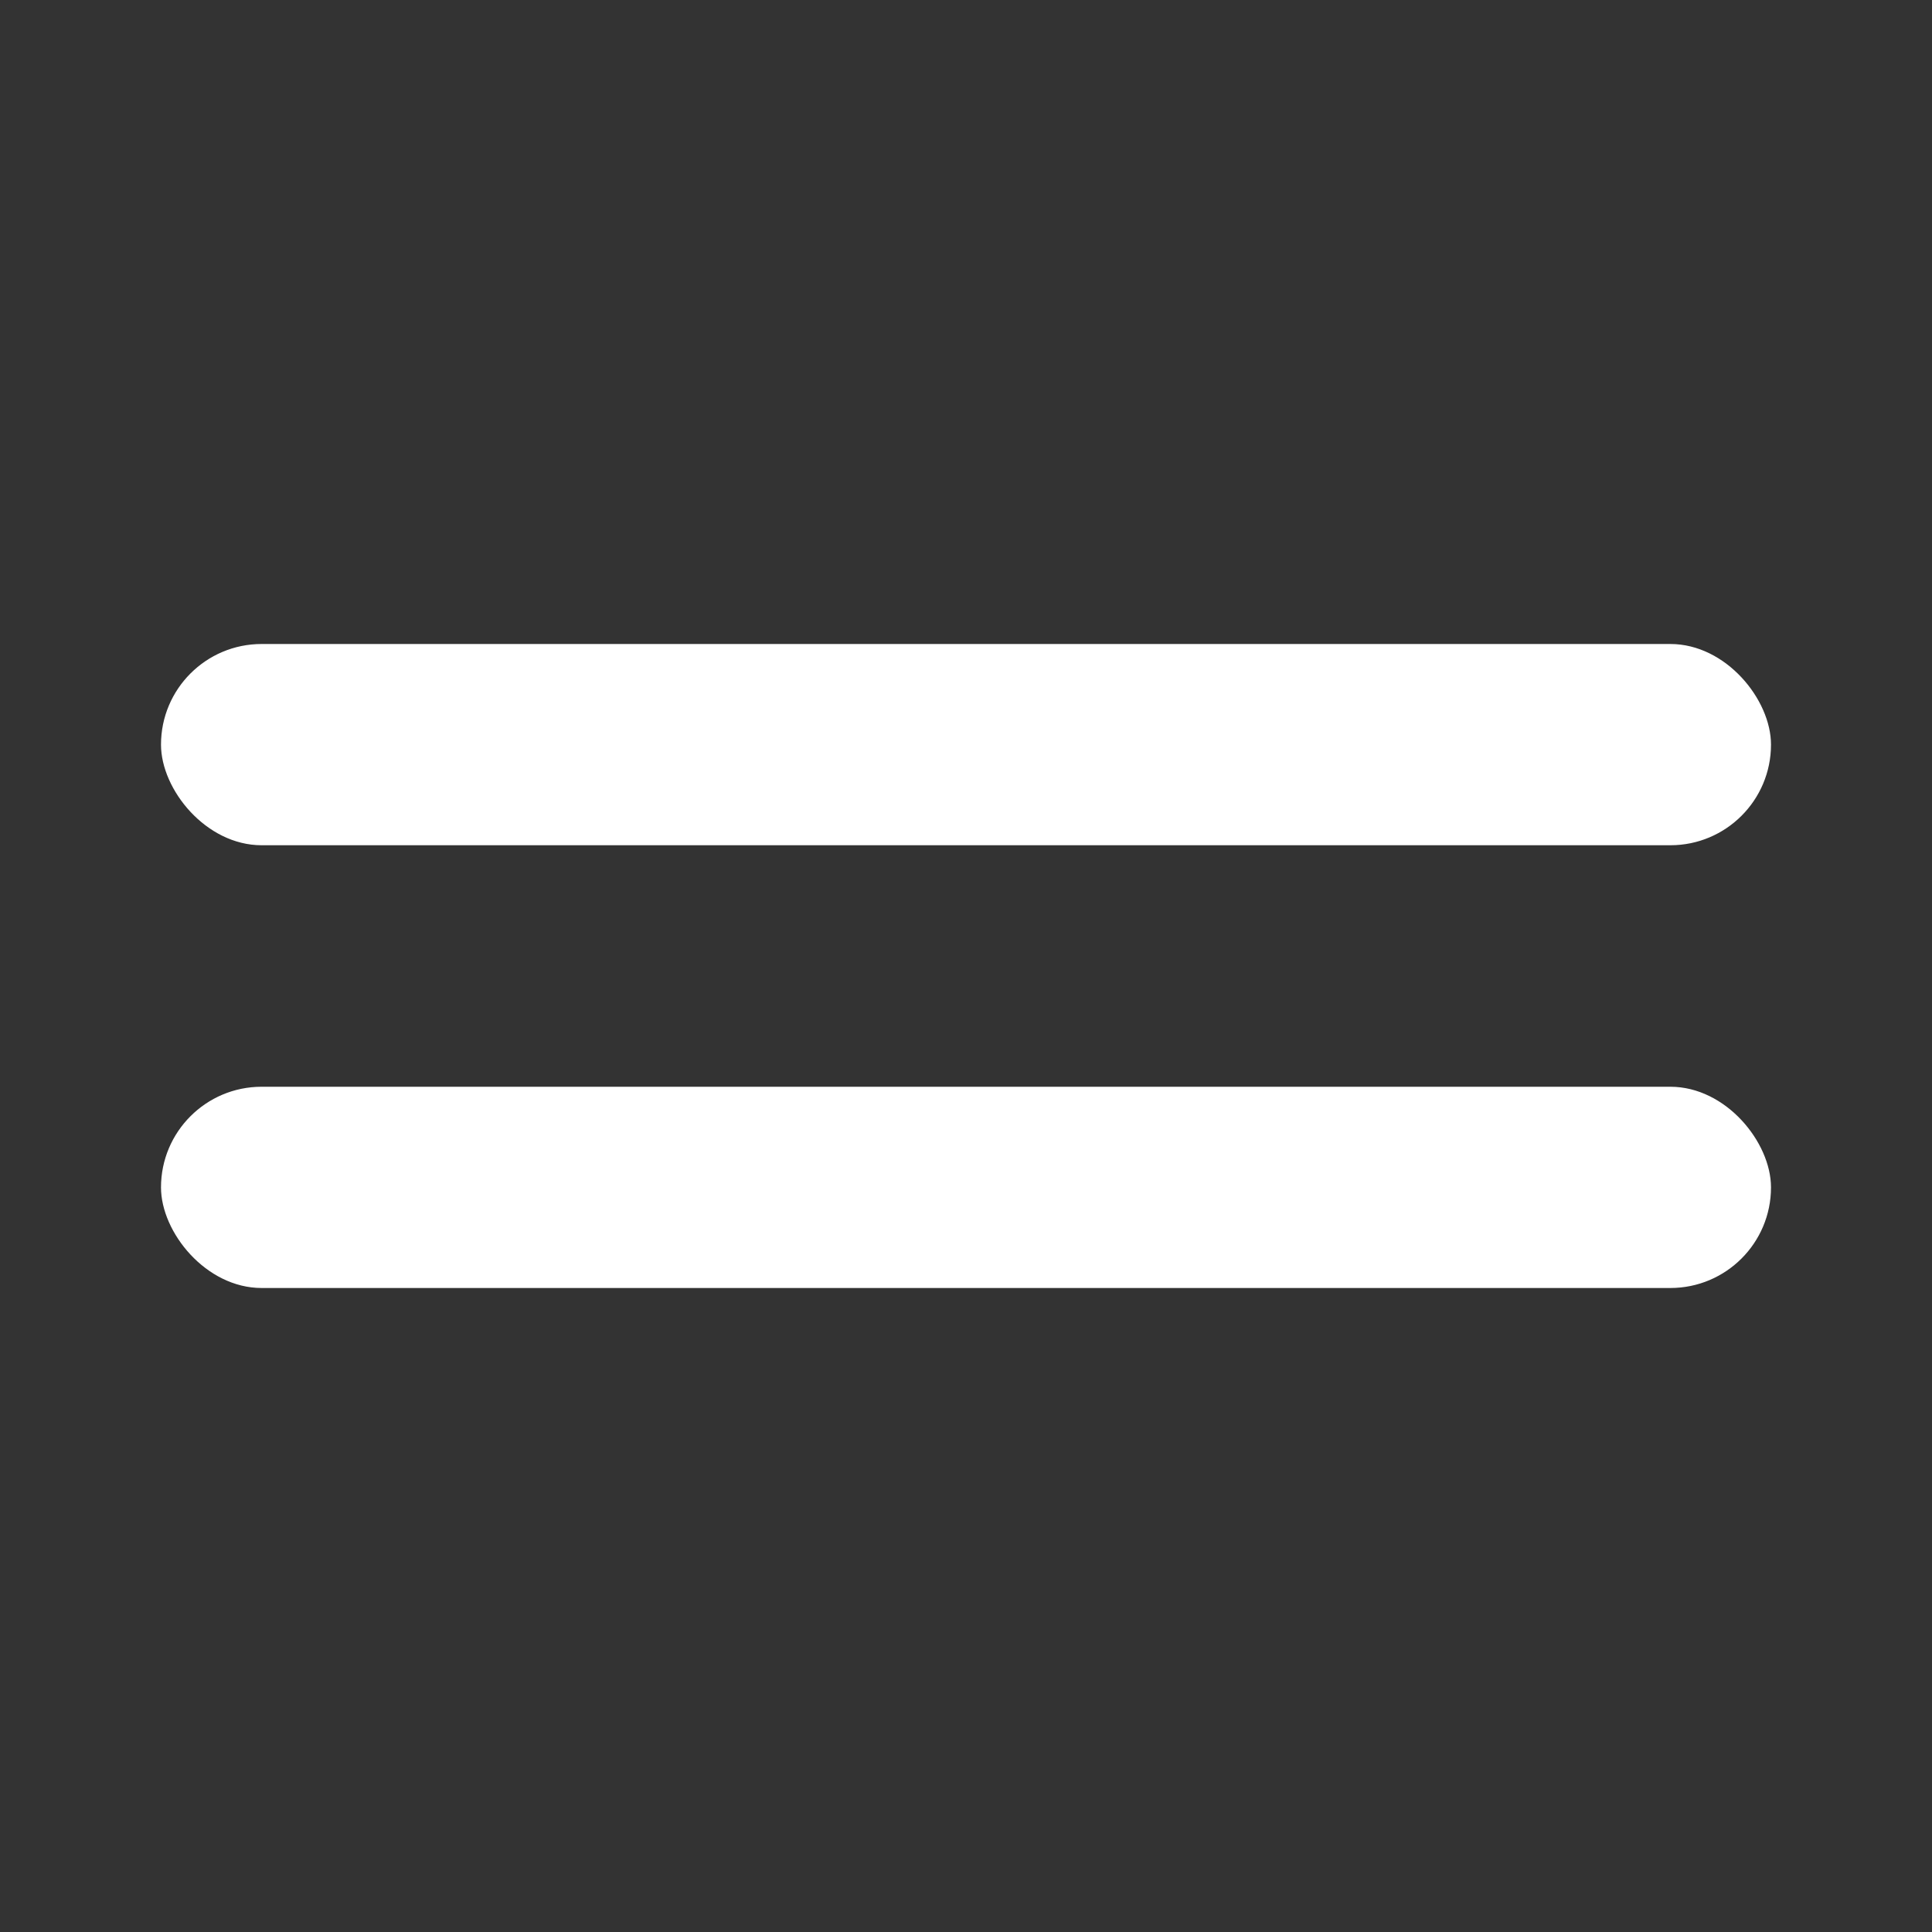 <?xml version="1.0" encoding="UTF-8"?>
<svg width="24px" height="24px" viewBox="0 0 24 24" version="1.1" xmlns="http://www.w3.org/2000/svg" xmlns:xlink="http://www.w3.org/1999/xlink">
    <rect x="0" y="0" width="24" height="24" fill="#333333" stroke="none"/>
    <title>2909C26D-8640-4DF8-A311-0709882F1742</title>
    <g id="02.-Lista-LOS40" stroke="none" stroke-width="1" fill="none" fill-rule="evenodd">
        <g id="LOS40-USA---Web---Lista-LOS40" transform="translate(-332, -1097)" fill="#FFFFFF">
            <g id="Item-lista-40-Copy-2" transform="translate(230, 1085)">
                <g id="Group" transform="translate(94, 0)">
                    <g id="icon/Arrow/Up/24x24" transform="translate(8, 12)">
                        <g id="Group" transform="translate(2, 8)">
                            <rect id="Rectangle-Copy-2" x="0" y="0" width="20" height="2.5" rx="1.25"></rect>
                            <rect id="Rectangle-Copy-4" x="0" y="5.5" width="20" height="2.5" rx="1.25"></rect>
                        </g>
                    </g>
                </g>
            </g>
        </g>
    </g>
</svg>